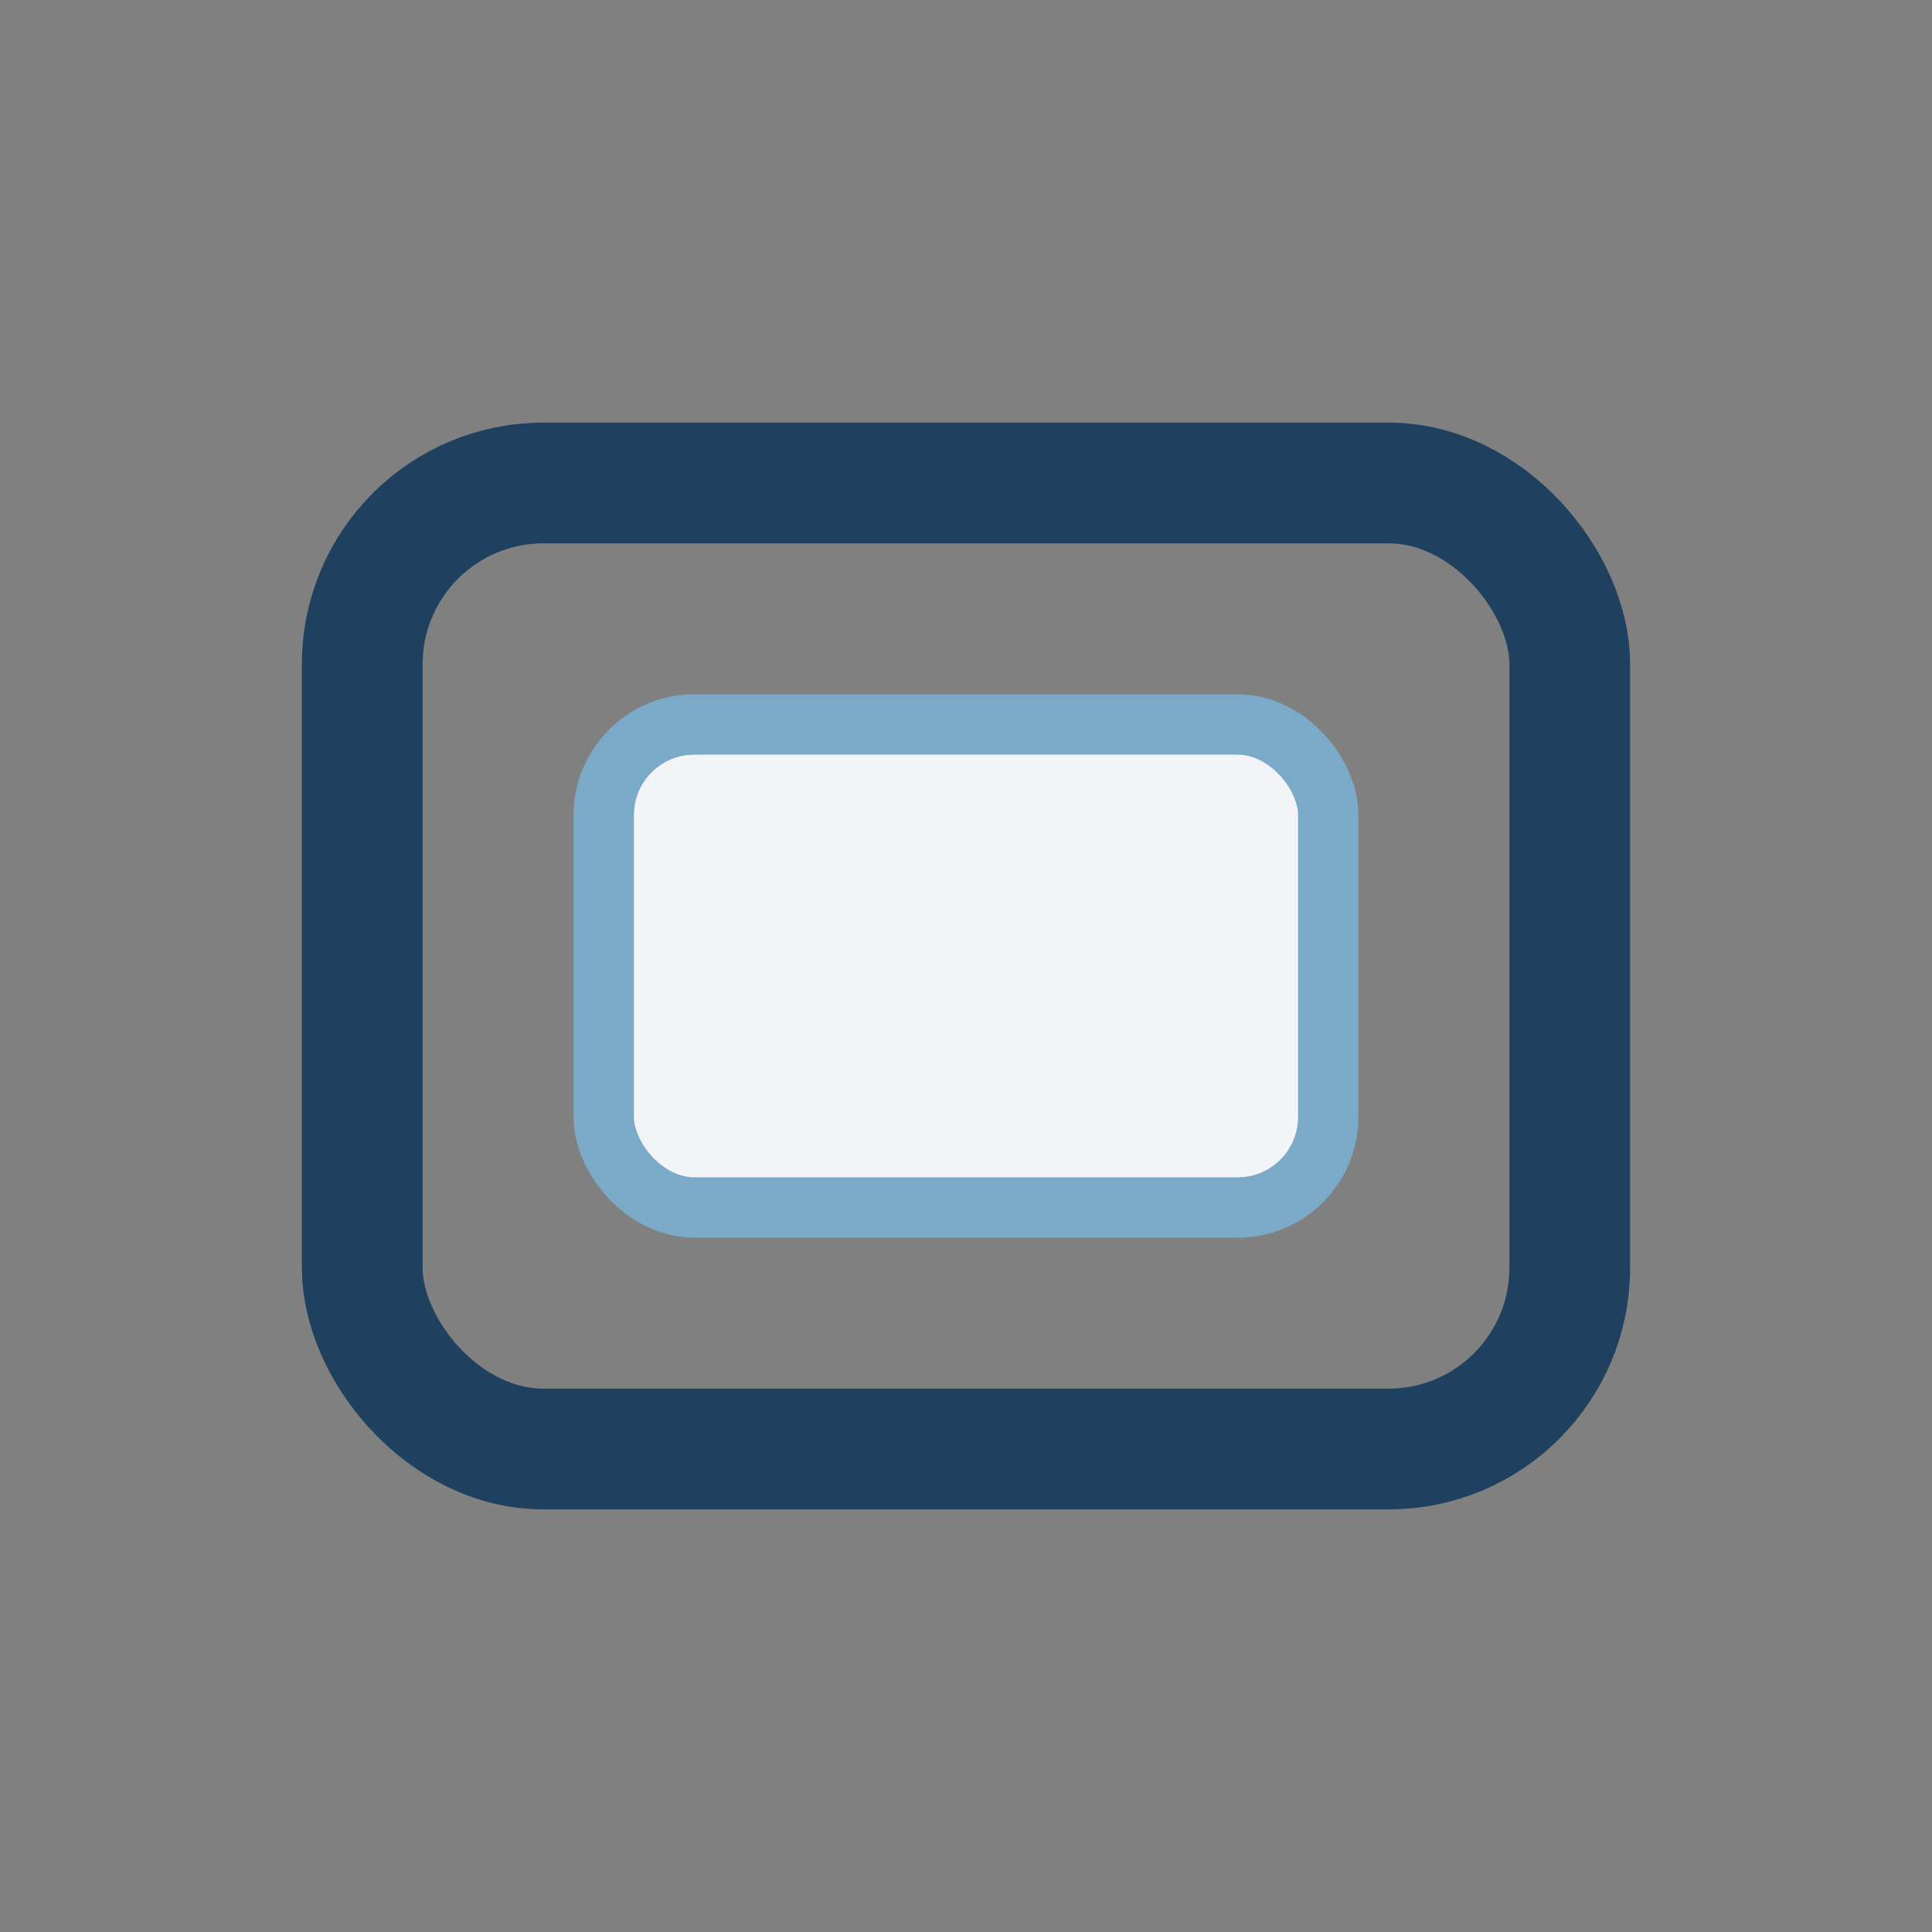 <?xml version="1.0" encoding="UTF-8"?>
<svg xmlns="http://www.w3.org/2000/svg" width="32" height="32" viewBox="0 0 32 32"><rect x="0" y="0" width="32" height="32" fill="#808080" stroke="none"/><rect x="6" y="8" width="20" height="16" rx="3" fill="none" stroke="#204060" stroke-width="2"/><rect x="10" y="12" width="12" height="8" rx="1.5" fill="#F2F4F8" stroke="#7AAAC7" stroke-width="1"/></svg>
